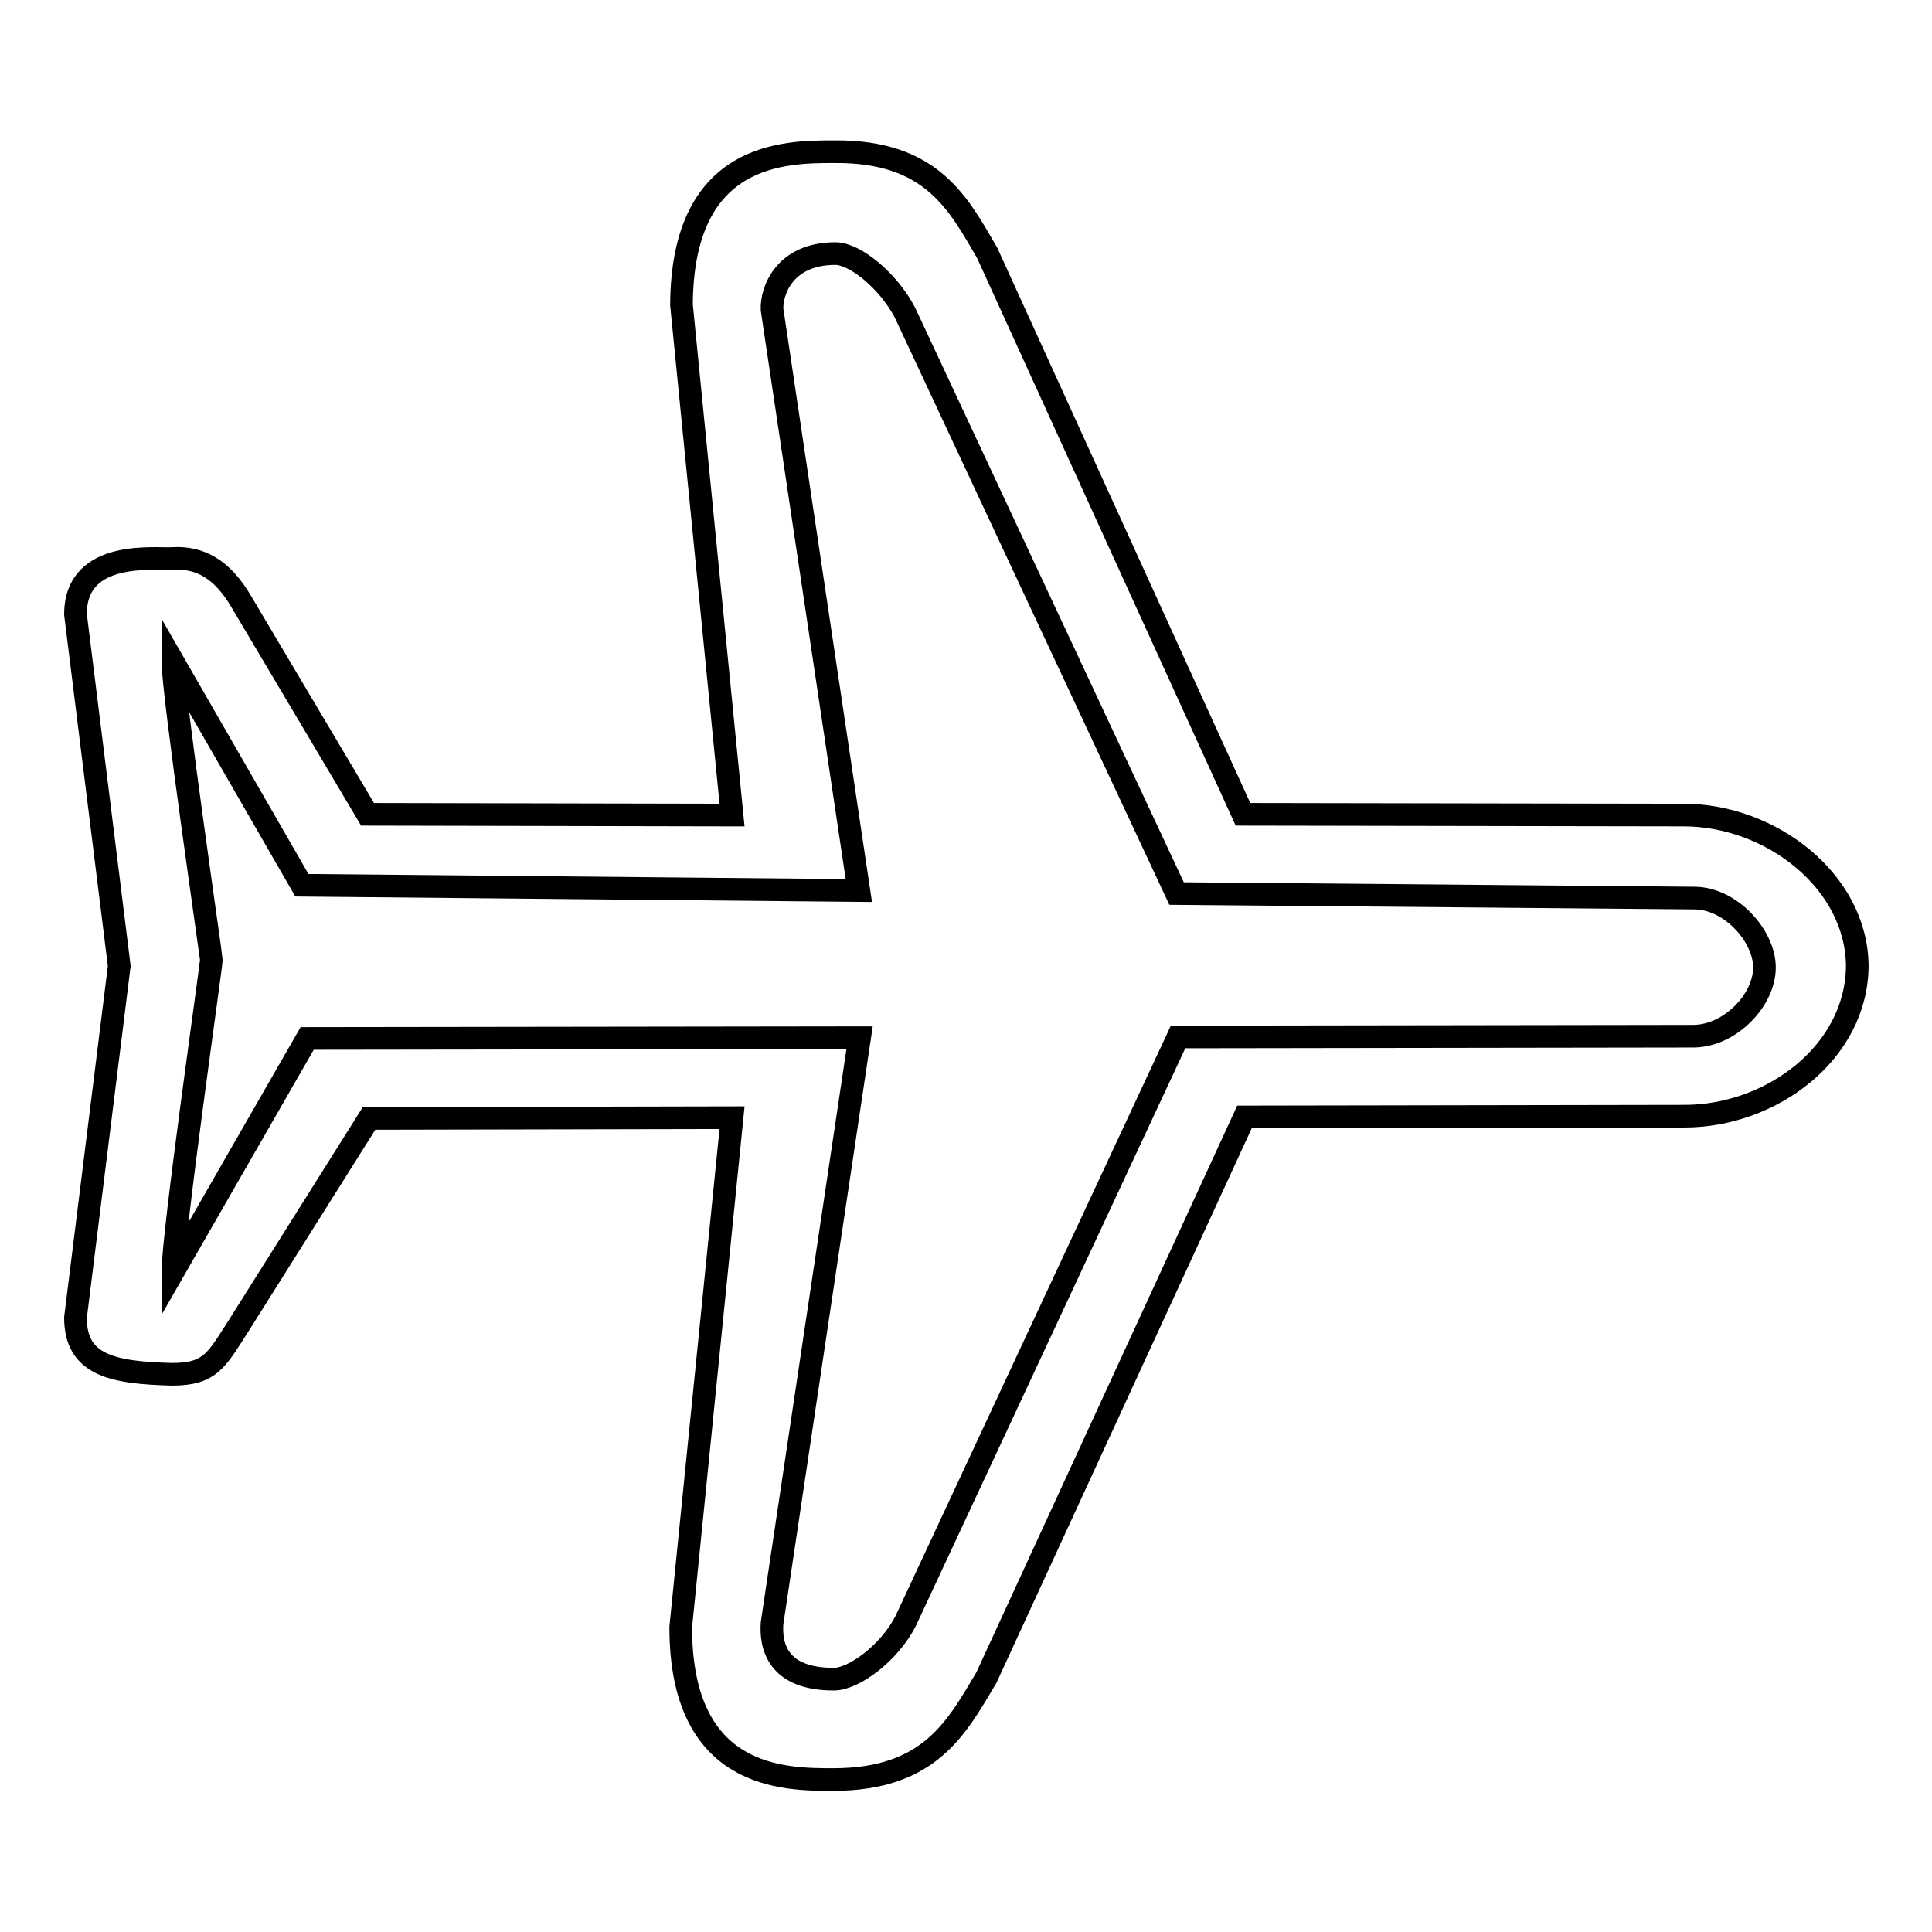 <?xml version="1.0" encoding="utf-8"?>
<!-- Svg Vector Icons : http://www.onlinewebfonts.com/icon -->
<!DOCTYPE svg PUBLIC "-//W3C//DTD SVG 1.1//EN" "http://www.w3.org/Graphics/SVG/1.1/DTD/svg11.dtd">
<svg version="1.1" xmlns="http://www.w3.org/2000/svg" xmlns:xlink="http://www.w3.org/1999/xlink" x="0px" y="0px" viewBox="0 0 256 256" enable-background="new 0 0 256 256" xml:space="preserve">
<g> <path stroke-width="3" fill-opacity="0" stroke="#000000"  d="M223.1,108l-58.4-0.1l-33.9-74.4C127,27,123.5,20,110.6,20.1c-6.6,0-20.2,0-20.3,20.3l6.7,67.6l-48.3-0.1 L31.9,79.6c-2.5-4.2-5.4-5.8-9-5.6C20.9,74.2,10,72.6,10,81.4l5.8,46.6L10,174.6c0,6.3,4.9,7.3,12.8,7.5c5.1,0,5.9-1.9,8.8-6.4 l17.3-27.5l48.1-0.1l-6.8,67.5c0,20.2,13.7,20.2,20.2,20.2c12.9,0,16.4-7,20.3-13.5l34.2-74.3l58.3-0.1c11.5,0,22.8-8.4,22.9-19.9 C246,116.7,234.6,108,223.1,108z M224.5,137.3l-68.4,0.1L120,214.8c-2.2,4.3-6.9,7.7-9.5,7.7c-7.5,0-8.4-4.4-8.2-7.4l11.6-77.6 l-73.2,0.1l-17.8,31c0-5.2,5.1-40.6,5.1-41.4c0-0.5-5.1-35.3-5.1-39.6L40,117.3l73.8,0.7l-11.5-77c-0.1-2.4,1.6-7.4,8.4-7.4 c2.6,0,7,3.6,9.2,7.8l36,77l68.6,0.6c4.8,0,9.3,5,9.3,9.2C233.8,132.5,229.3,137.2,224.5,137.3z"/></g>
</svg>